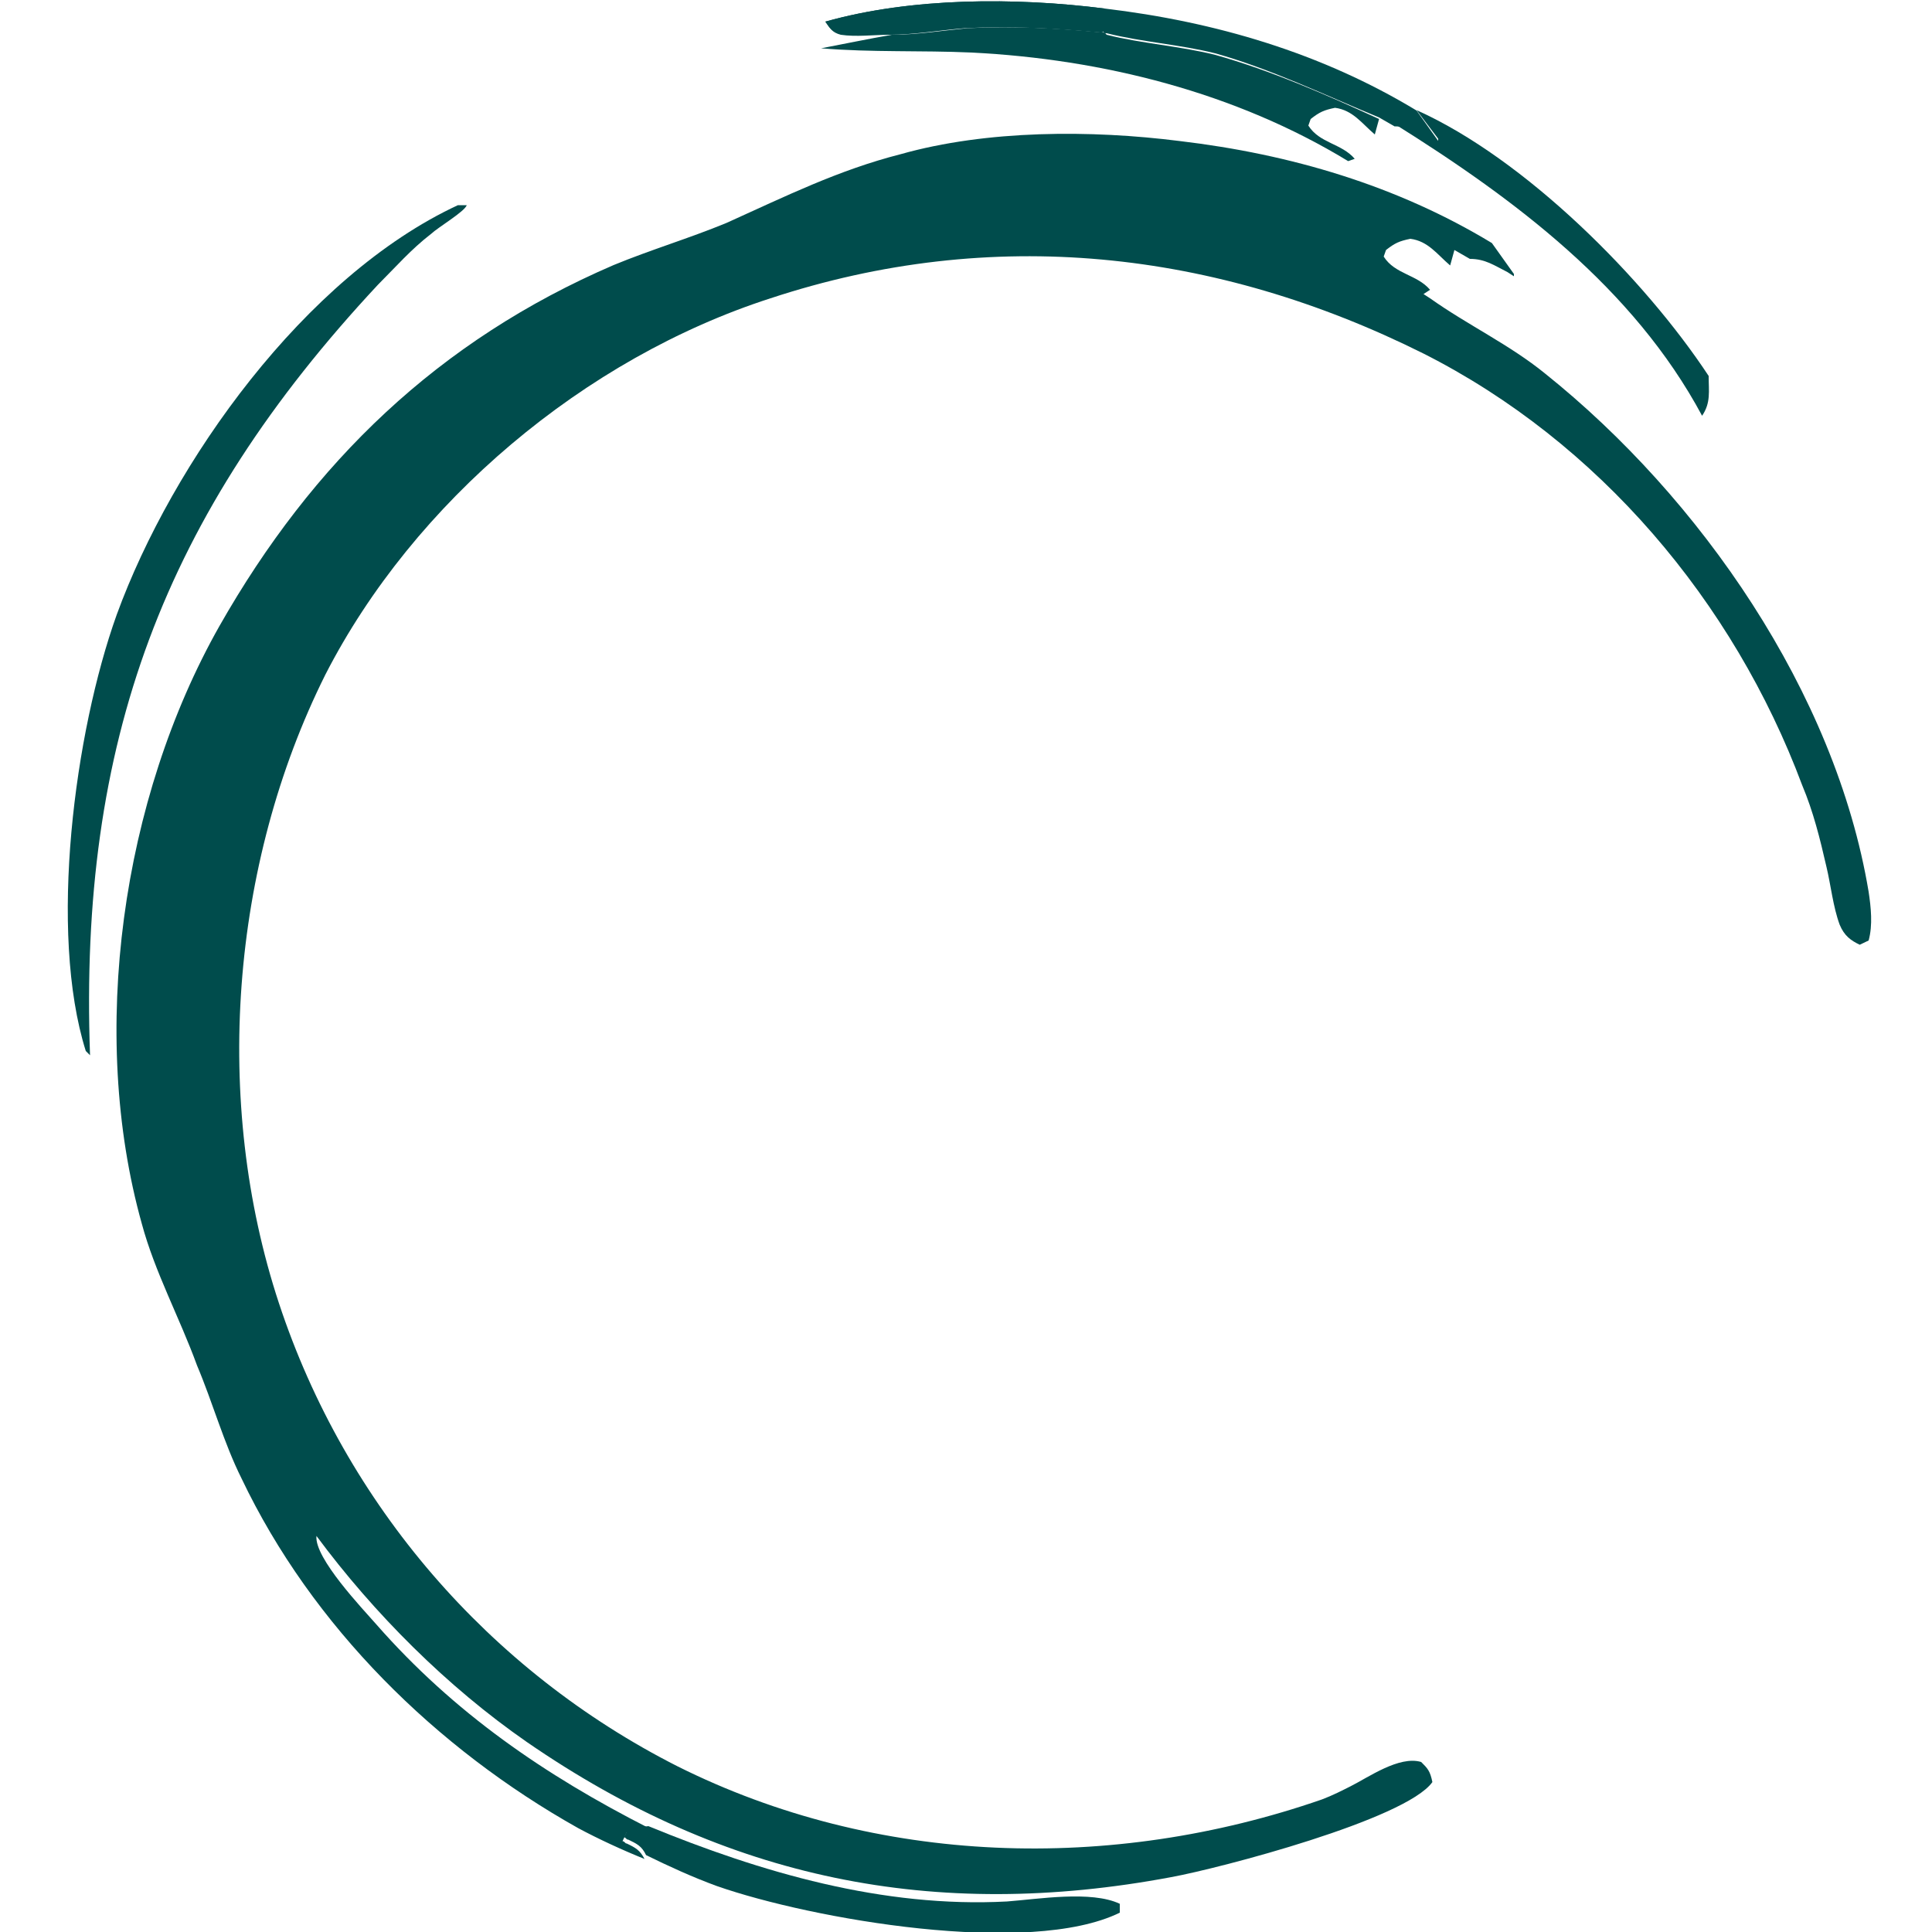 <?xml version="1.0" encoding="utf-8"?>
<!-- Generator: Adobe Illustrator 24.1.0, SVG Export Plug-In . SVG Version: 6.00 Build 0)  -->
<svg version="1.1" id="Layer_1" xmlns="http://www.w3.org/2000/svg" xmlns:xlink="http://www.w3.org/1999/xlink" x="0px" y="0px"
	 viewBox="0 0 500 500" style="enable-background:new 0 0 500 500;" xml:space="preserve">
<style type="text/css">
	.st0{fill:#004C4C;}
</style>
<path class="st0" d="M233.1,39.9c22.3-6.3,49.3-6.3,72.2-3.4c28.7,3.4,56.2,11.5,80.8,26.4l5.7,8v0.6l-1.7-1.1
	c-3.4-1.7-5.7-3.4-9.7-3.4l-4-2.3l-1.1,4c-3.4-2.9-5.7-6.3-10.3-6.9c-2.9,0.6-4,1.1-6.3,2.9l-0.6,1.7c2.9,4.6,8.6,4.6,12,8.6
	l-1.7,1.1l1.7,1.1c9.7,6.9,20.6,12,29.8,19.5c40.1,32.1,75.1,82.5,83.7,134.1c0.6,4,1.1,8.6,0,12.6l-2.3,1.1c-2.3-1.1-4-2.3-5.2-5.2
	c-1.7-4.6-2.3-10.3-3.4-14.9c-1.7-7.4-3.4-14.3-6.3-21.2c-17.8-47.6-52.7-88.8-98-111.7c-53.9-26.9-111.7-33.2-169-14.3
	c-48.1,15.5-92.3,52.7-115.2,97.4c-24.6,49.3-29.2,110.6-12,162.7c17.2,52.1,54.4,95.1,103.1,119.8c51.6,25.8,112.3,27.5,166.8,8.6
	c2.9-1.1,5.2-2.3,7.4-3.4c4.6-2.3,12.6-8,18.3-6.3c1.7,1.7,2.3,2.3,2.9,5.2c-6.9,9.7-55,22.3-67.6,24.6
	c-61.3,11.5-115.2,0.6-166.8-35c-20.6-14.3-39.5-33.2-54.4-53.3c-0.6,5.7,12,18.9,15.5,22.9c20.1,22.9,43.6,39,70.5,52.7l-5.7,1.1
	l-1.1,2.3c0.6,0,0.6,0.6,1.1,0.6c2.3,1.1,3.4,1.7,4.6,4c-5.7-2.3-12-5.2-17.2-8c-36.7-20.6-68.8-52.1-87.1-90.5
	c-4.6-9.2-7.4-19.5-11.5-29.2c-4.6-12.6-10.9-24.1-14.3-36.7c-13.8-49.3-5.2-110,20.1-154.7c24.1-42.4,56.7-73.9,102-93.4
	c9.7-4,19.5-6.9,29.2-10.9C203.3,50.8,217,44,233.1,39.9z"/>
<path class="st0" d="M213.6,5.6c22.3-6.3,49.3-6.3,72.2-3.4c28.7,3.4,56.2,11.5,80.8,26.4l5.7,8v0.6l-1.7-1.1
	c-3.4-1.7-5.7-3.4-9.7-3.4l-4-2.3c-13.8-5.7-28.1-12.6-42.4-16.6c-9.2-2.3-18.9-2.9-28.1-5.2c-0.6,0-0.6,0-1.1-0.6
	c-12-1.1-23.5-1.7-35-1.1c-6.3,0.6-13.2,1.7-19.5,1.7c-4,0-8.6,0.6-12.6,0C215.3,8.4,214.8,7.3,213.6,5.6z"/>
<path class="st0" d="M213.6,5.6c22.3-6.3,49.3-6.3,72.2-3.4l-1.1,1.7c-6.3-0.6-28.1-4-32.7-0.6c10.3,3.4,22.9,2.9,33.8,4
	c-0.6,1.1,0,1.1-1.1,1.1c-12-1.1-23.5-1.7-35-1.1C243.4,7.8,236.5,9,230.2,9c-4,0-8.6,0.6-12.6,0C215.3,8.4,214.8,7.3,213.6,5.6z"/>
<path class="st0" d="M230.8,9c6.3,0,13.2-1.1,19.5-1.7c12-0.6,23.5,0,35,1.1c0.6,0,0.6,0,1.1,0.6c9.2,2.3,18.9,2.9,28.1,5.2
	c14.3,4,28.7,10.3,42.4,16.6l-1.1,4c-3.4-2.9-5.7-6.3-10.3-6.9c-2.9,0.6-4,1.1-6.3,2.9l-0.6,1.7c2.9,4.6,8.6,4.6,12,8.6l-1.7,0.6
	c-29.2-17.8-63.6-26.4-97.4-28.1c-13.2-0.6-25.8,0-39-1.1C218.8,11.3,224.5,10.1,230.8,9z"/>
<path class="st0" d="M118.5,53.1h2.3c-0.6,1.7-7.4,5.7-9.2,7.4c-5.2,4-9.2,8.6-13.8,13.2c-55.6,59.6-77.4,118.6-74.5,199.4l-1.1-1.1
	c-9.7-30.9-2.9-82.5,8-112.9C44.6,119.6,78.9,71.5,118.5,53.1z"/>
<path class="st0" d="M167.8,472.6c29.2,12,60.7,21.2,92.8,19.5c8-0.6,21.8-2.9,29.2,0.6v2.3c-23.5,11.5-79.7,1.7-104.3-6.9
	c-6.3-2.3-12.6-5.2-18.3-8c-1.1-2.3-2.3-2.9-4.6-4c-0.6,0-0.6-0.6-1.1-0.6l1.1-2.3L167.8,472.6z"/>
<path class="st0" d="M366.6,28.5c28.1,12.6,59,43.6,75.6,68.8c0,4,0.6,6.9-1.7,10.3c-17.8-33.2-48.7-56.2-79.7-75.6
	c4,0,6.3,1.7,9.7,3.4l1.7,1.1v-0.6L366.6,28.5z"/>
</svg>
